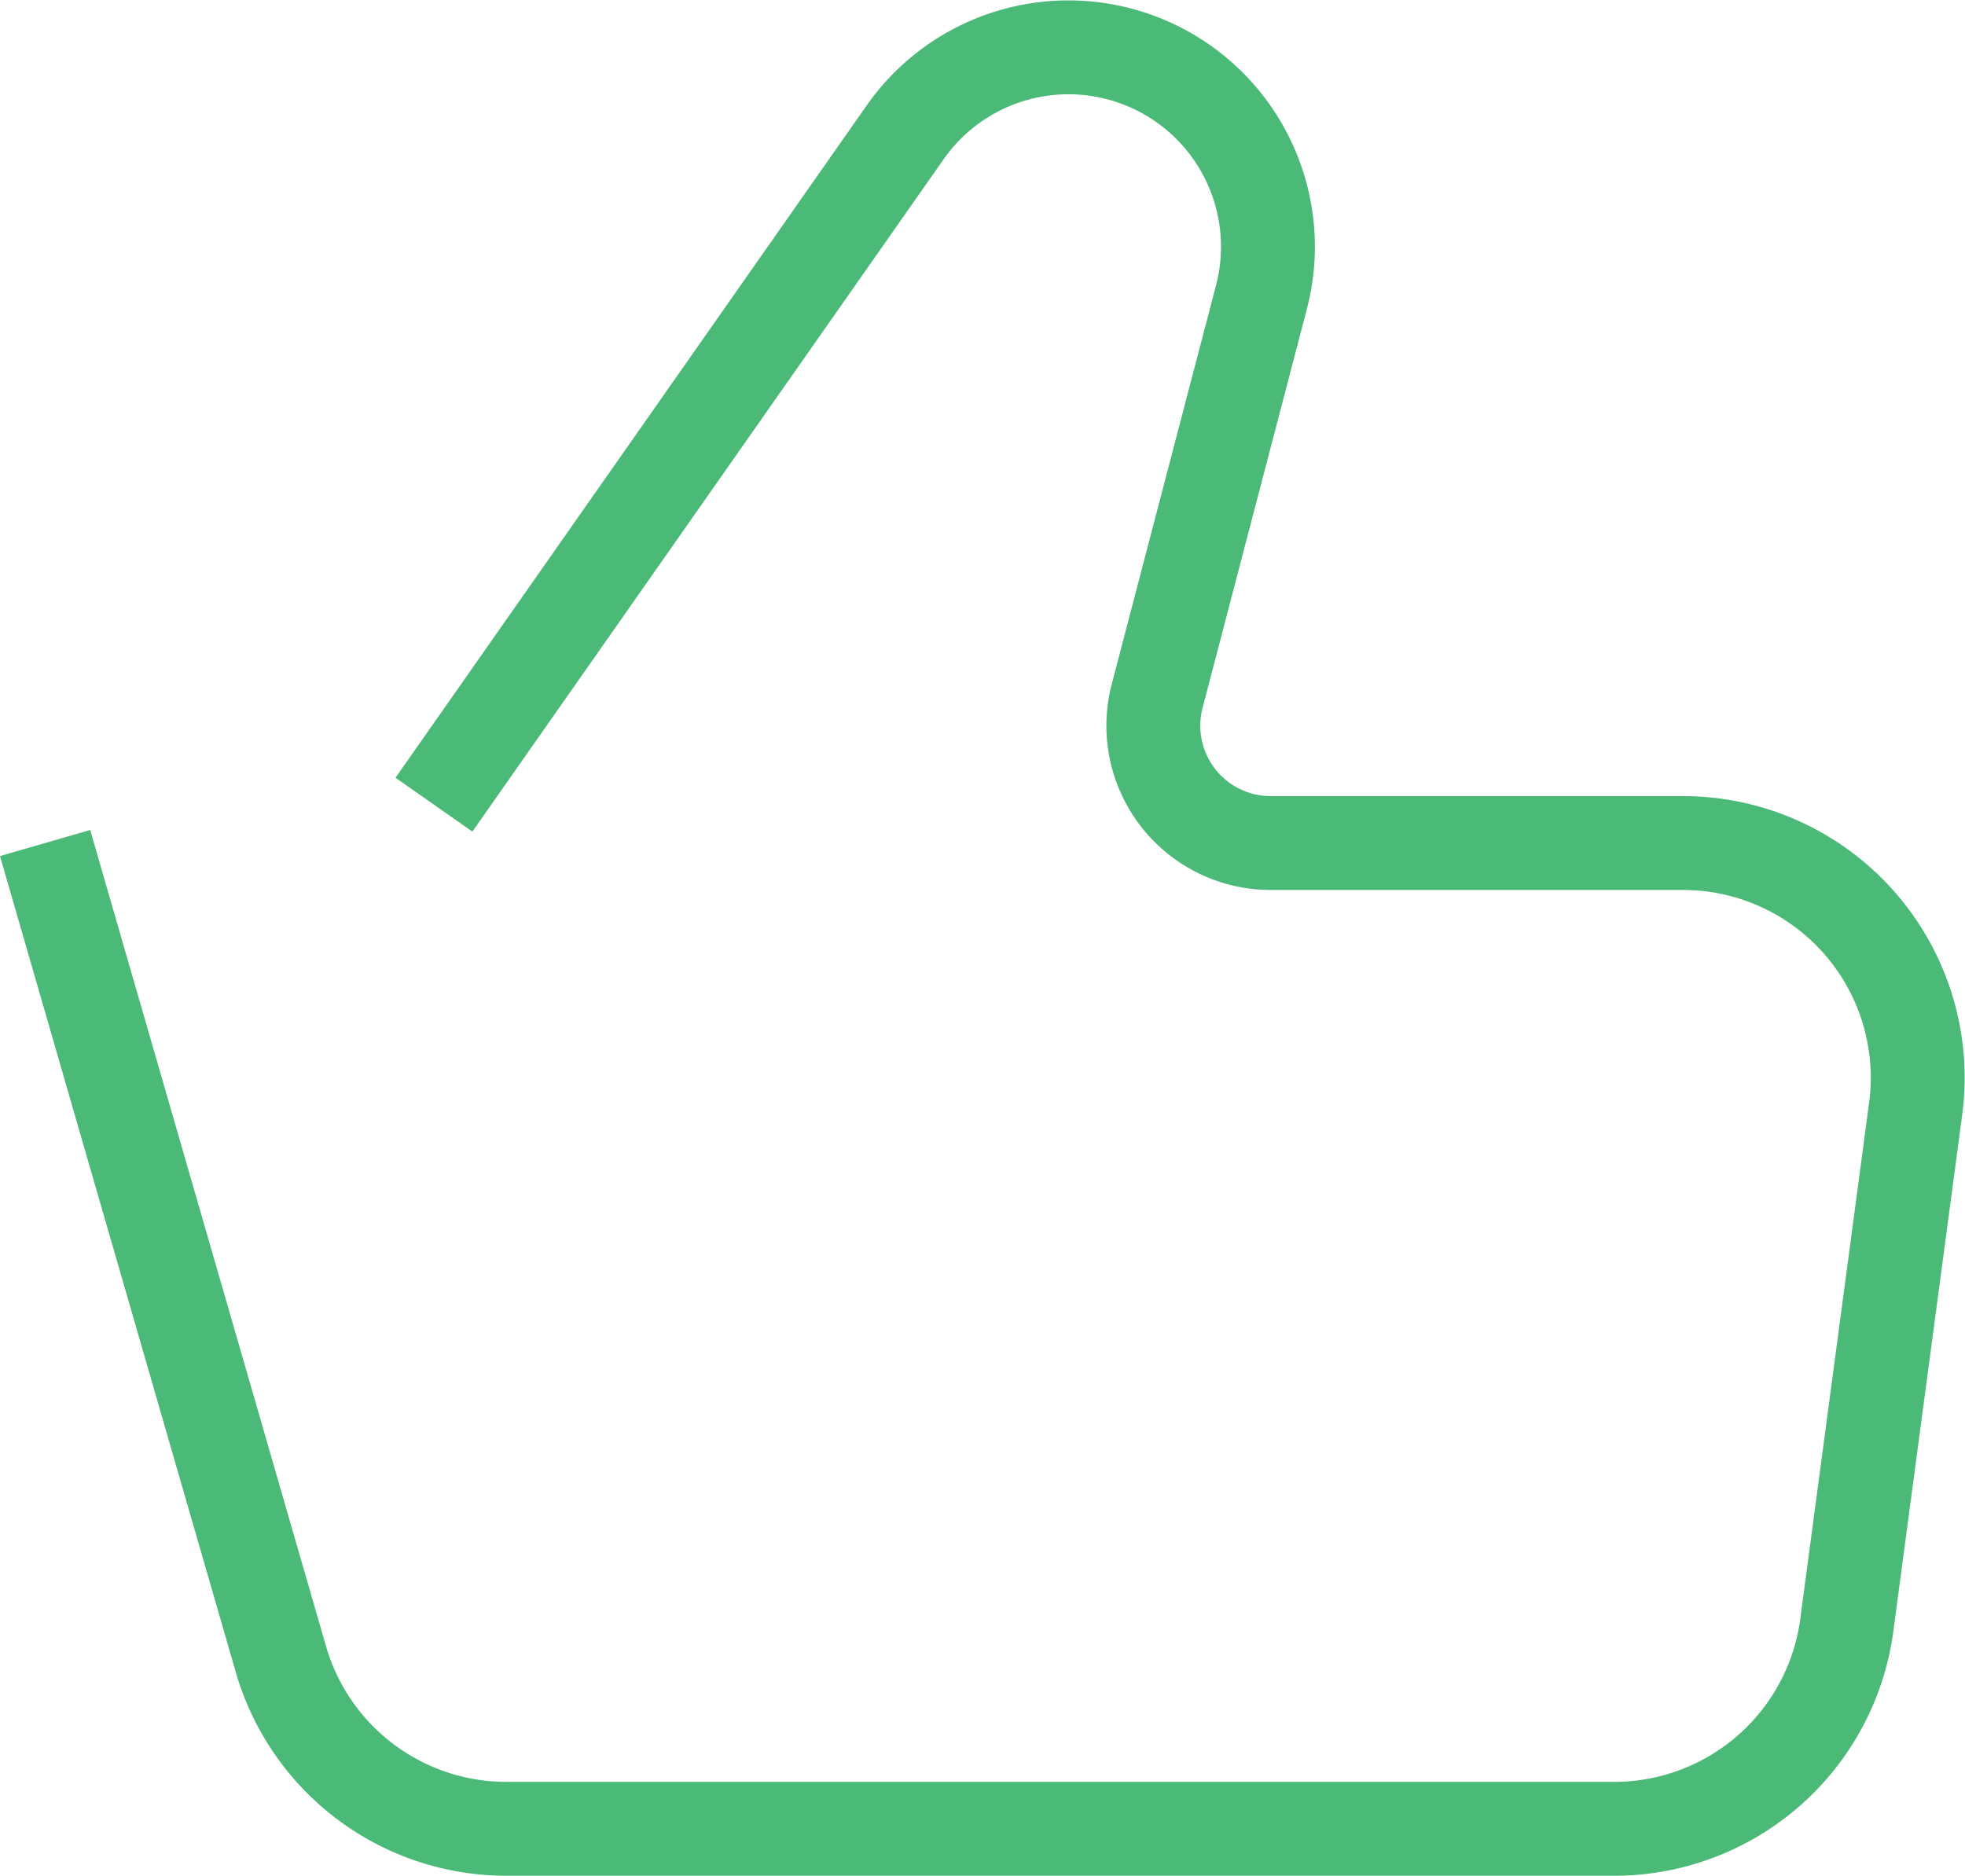 <?xml version="1.0" encoding="UTF-8"?>
<svg xmlns="http://www.w3.org/2000/svg" width="85.876" height="81.982" viewBox="0 0 85.876 81.982">
  <g id="Artwork_24" data-name="Artwork 24" transform="translate(42.891 41)">
    <path id="Path_162" data-name="Path 162" d="M0,34.778,10.306,70.452a10.258,10.258,0,0,0,9.855,7.411H68.572a10.258,10.258,0,0,0,10.167-8.9l3.009-22.57A10.257,10.257,0,0,0,71.581,34.778H53.557A5.129,5.129,0,0,1,48.6,28.351l4.558-17.431a8.714,8.714,0,0,0-5-10.215h0a8.714,8.714,0,0,0-10.57,3.009L16.994,33.1" transform="translate(-40.92 -38.931)" fill="none" stroke="#4bb978" stroke-linejoin="round" stroke-width="4.103"></path>
  </g>
</svg>
